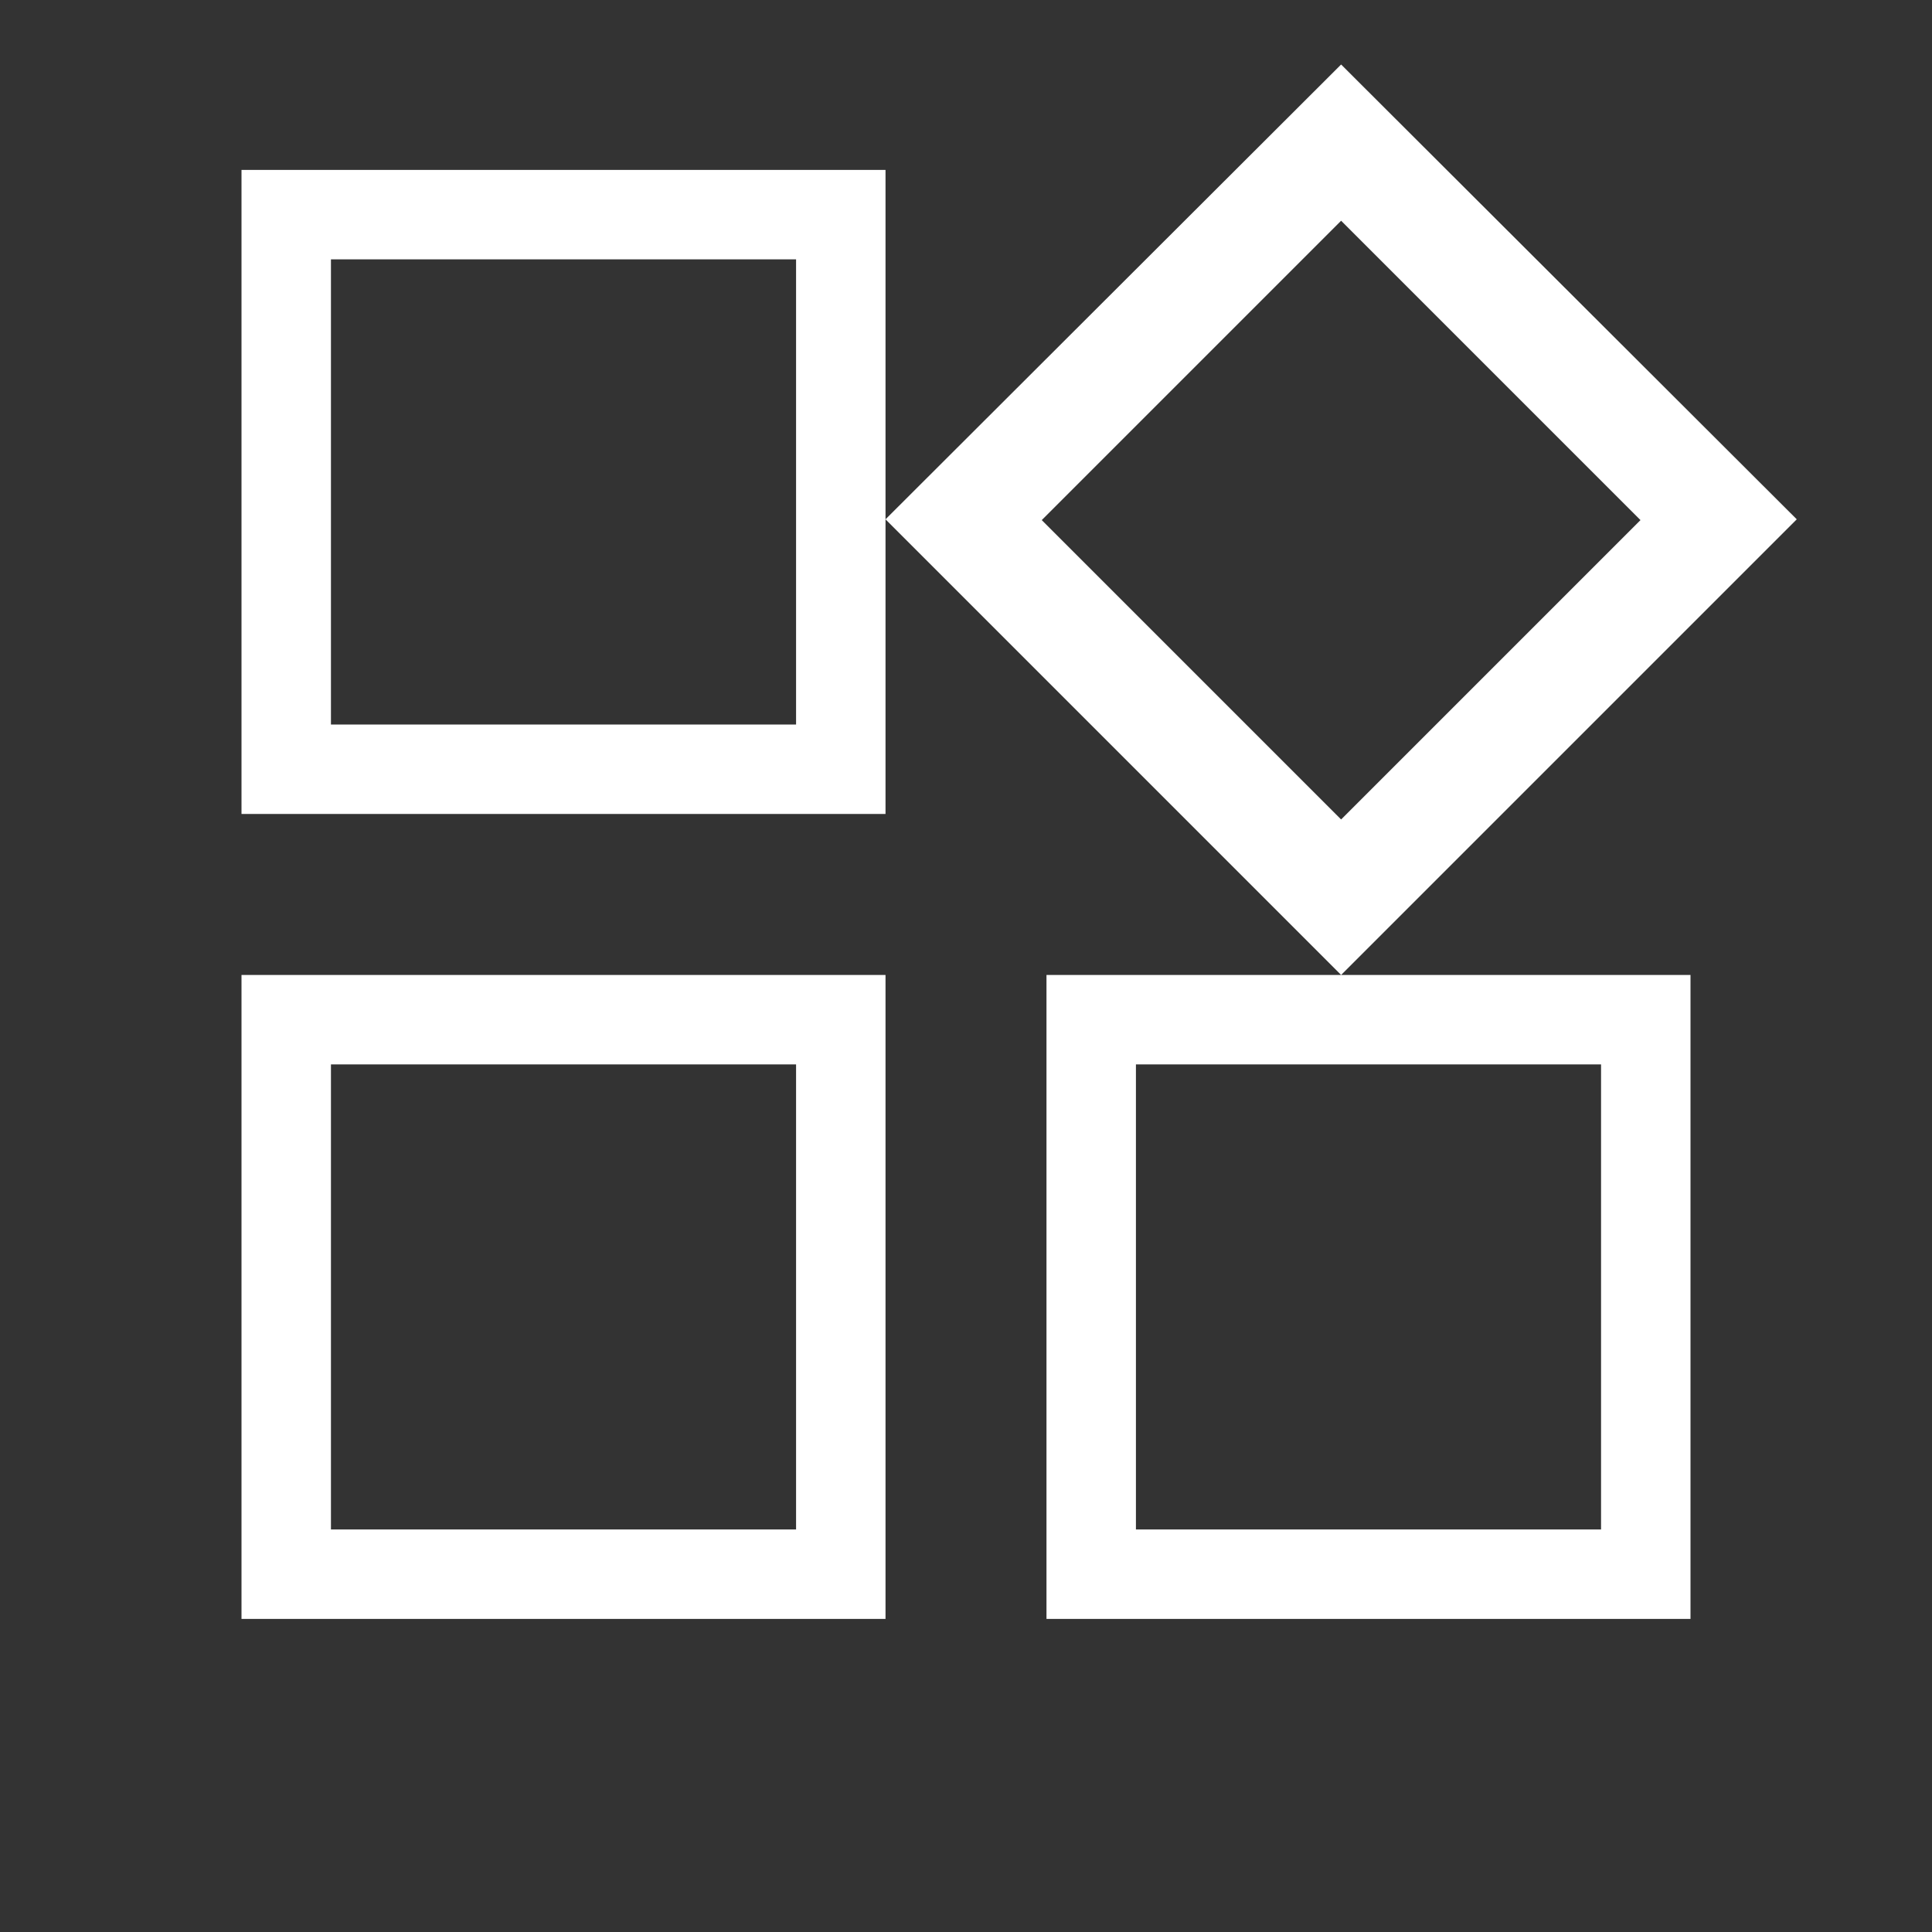 <?xml version="1.0" encoding="utf-8"?>
<svg xmlns="http://www.w3.org/2000/svg" width="44" height="44" viewBox="0 0 44 44" fill="none">
<rect x="0" y="0" width="44" height="44" fill="#333333" stroke="none"/>
<path d="M30.543 5.027L37.361 11.845L30.543 18.663L23.725 11.845L30.543 5.027ZM18.13 5.907V16.5H7.537V5.907H18.13ZM36.463 24.241V34.833H25.87V24.241H36.463ZM18.13 24.241V34.833H7.537V24.241H18.13ZM30.543 1.469L20.167 11.827L30.543 22.204L40.92 11.827L30.543 1.469ZM20.167 3.87H5.5V18.537H20.167V3.87ZM38.5 22.204H23.833V36.87H38.5V22.204ZM20.167 22.204H5.5V36.87H20.167V22.204Z" fill="white"/>
</svg>